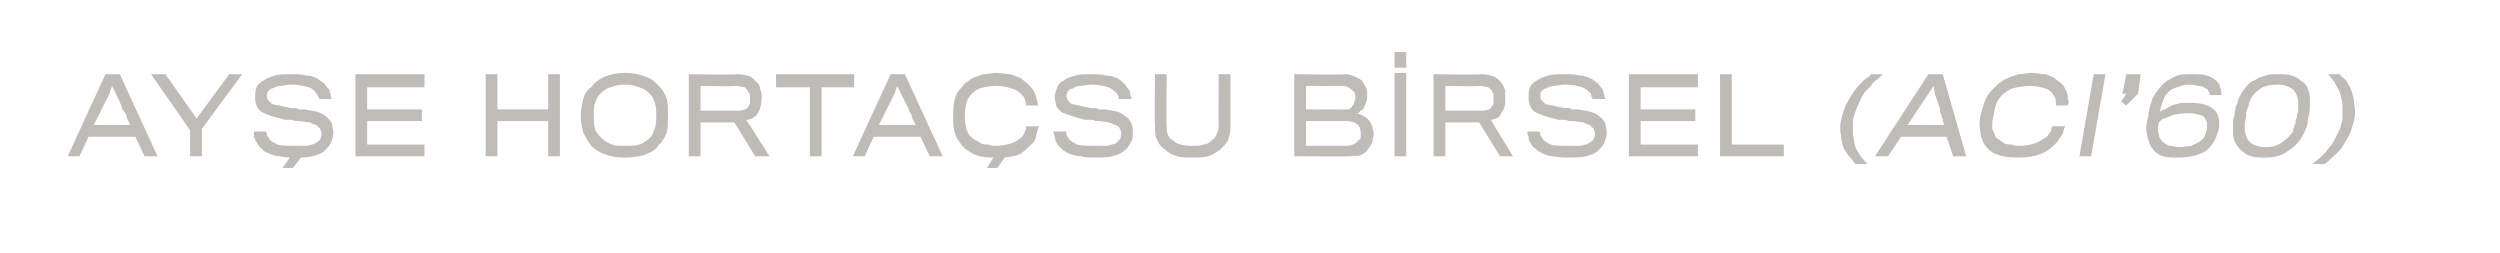 <?xml version="1.0" standalone="no"?><!DOCTYPE svg PUBLIC "-//W3C//DTD SVG 1.1//EN" "http://www.w3.org/Graphics/SVG/1.1/DTD/svg11.dtd"><svg xmlns="http://www.w3.org/2000/svg" version="1.1" width="192px" height="19.4px" viewBox="0 0 192 19.4">  <desc>AYŞE HORTAÇSU BİRSEL (ACI 60)</desc>  <defs/>  <g id="Polygon77722">    <path d="M 6.1 12 L 5.2 12 L 8.1 5.7 L 9.2 5.7 L 12.1 12 L 11.1 12 L 10.4 10.5 L 6.8 10.5 L 6.1 12 Z M 10 9.6 C 9.9 9.5 9.9 9.3 9.8 9.2 C 9.8 9.1 9.7 9 9.7 8.8 C 9.6 8.7 9.5 8.5 9.4 8.4 C 9.3 8 9.1 7.6 8.9 7.2 C 8.89 7.18 8.6 6.6 8.6 6.6 L 8.4 7.2 L 7.2 9.6 C 7.2 9.6 10.01 9.59 10 9.6 Z M 15.5 9.9 L 15.5 12 L 14.6 12 L 14.6 10 L 11.6 5.7 L 12.7 5.7 L 15.1 9.1 L 17.6 5.7 L 18.6 5.7 L 15.5 9.9 Z M 22.6 11.6 L 23.5 11.6 L 22.5 12.9 L 21.7 12.9 L 22.6 11.6 Z M 25.6 10.2 C 25.6 10.5 25.5 10.7 25.4 11 C 25.3 11.2 25.1 11.4 24.9 11.6 C 24.7 11.8 24.4 11.9 24 12 C 23.6 12.1 23.2 12.1 22.7 12.1 C 22.2 12.1 21.9 12.1 21.5 12 C 21.2 12 20.9 11.9 20.7 11.8 C 20.4 11.7 20.2 11.6 20.1 11.4 C 19.9 11.3 19.8 11.1 19.7 10.9 C 19.6 10.8 19.6 10.7 19.5 10.5 C 19.5 10.4 19.5 10.2 19.5 10.1 C 19.5 10.1 20.4 10.1 20.4 10.1 C 20.4 10.1 20.5 10.2 20.5 10.3 C 20.5 10.4 20.5 10.5 20.6 10.5 C 20.7 10.8 20.9 10.9 21.3 11.1 C 21.6 11.2 22.1 11.2 22.7 11.2 C 23.1 11.2 23.4 11.2 23.6 11.2 C 23.9 11.1 24.1 11.1 24.2 11 C 24.4 10.9 24.5 10.8 24.6 10.7 C 24.6 10.6 24.7 10.4 24.7 10.3 C 24.7 10.1 24.6 10 24.6 9.9 C 24.5 9.8 24.4 9.7 24.3 9.6 C 24.2 9.6 24 9.5 23.8 9.4 C 23.5 9.4 23.3 9.3 22.9 9.3 C 22.9 9.3 22.8 9.3 22.7 9.3 C 22.6 9.3 22.5 9.2 22.4 9.2 C 22.3 9.2 22.2 9.2 22.1 9.2 C 22 9.2 22 9.2 21.9 9.2 C 21.5 9.1 21.1 9 20.8 8.9 C 20.5 8.8 20.3 8.7 20.1 8.6 C 19.9 8.5 19.8 8.3 19.7 8.1 C 19.6 7.9 19.6 7.7 19.6 7.4 C 19.6 7.2 19.6 7 19.7 6.7 C 19.8 6.5 20 6.3 20.2 6.2 C 20.5 6 20.8 5.9 21.1 5.8 C 21.5 5.7 21.9 5.7 22.4 5.7 C 22.8 5.7 23.2 5.7 23.5 5.8 C 23.8 5.8 24.1 5.9 24.3 6 C 24.5 6.1 24.7 6.3 24.9 6.4 C 25 6.6 25.2 6.8 25.3 6.9 C 25.3 7 25.4 7.2 25.4 7.3 C 25.4 7.4 25.4 7.5 25.5 7.6 C 25.5 7.6 24.5 7.6 24.5 7.6 C 24.5 7.5 24.5 7.5 24.4 7.4 C 24.4 7.3 24.4 7.3 24.3 7.2 C 24.2 7 24 6.8 23.7 6.7 C 23.4 6.6 22.9 6.5 22.4 6.5 C 22 6.5 21.7 6.6 21.5 6.6 C 21.3 6.6 21.1 6.7 20.9 6.8 C 20.8 6.8 20.7 6.9 20.6 7 C 20.5 7.1 20.5 7.2 20.5 7.4 C 20.5 7.5 20.5 7.6 20.6 7.7 C 20.7 7.8 20.8 7.9 20.9 8 C 21 8 21.2 8.1 21.5 8.1 C 21.7 8.2 22 8.2 22.3 8.3 C 22.4 8.3 22.5 8.3 22.6 8.3 C 22.7 8.3 22.8 8.3 22.9 8.4 C 23 8.4 23.1 8.4 23.2 8.4 C 23.3 8.4 23.4 8.4 23.4 8.4 C 23.8 8.5 24.1 8.5 24.4 8.6 C 24.7 8.7 24.9 8.8 25.1 9 C 25.2 9.1 25.4 9.3 25.5 9.5 C 25.5 9.7 25.6 9.9 25.6 10.2 Z M 27.3 12 L 27.3 5.7 L 32.6 5.7 L 32.6 6.7 L 28.2 6.7 L 28.2 8.4 L 32.4 8.4 L 32.4 9.3 L 28.2 9.3 L 28.2 11.1 L 32.6 11.1 L 32.6 12 L 27.3 12 Z M 42.1 12 L 42.1 9.3 L 38.2 9.3 L 38.2 12 L 37.3 12 L 37.3 5.7 L 38.2 5.7 L 38.2 8.4 L 42.1 8.4 L 42.1 5.7 L 43 5.7 L 43 12 L 42.1 12 Z M 48 5.6 C 48.6 5.6 49.1 5.7 49.6 5.9 C 50 6 50.3 6.3 50.6 6.6 C 50.9 6.9 51.1 7.2 51.2 7.6 C 51.3 7.9 51.3 8.4 51.3 8.9 C 51.3 9.4 51.3 9.8 51.2 10.2 C 51 10.6 50.9 10.9 50.6 11.1 C 50.4 11.5 50 11.7 49.5 11.9 C 49.1 12 48.6 12.1 48 12.1 C 46.9 12.1 46 11.8 45.4 11.2 C 45.2 10.9 45 10.6 44.8 10.2 C 44.7 9.8 44.6 9.4 44.6 8.9 C 44.6 8.4 44.7 8 44.8 7.6 C 44.9 7.2 45.1 6.9 45.4 6.7 C 45.7 6.3 46 6.1 46.4 5.9 C 46.9 5.7 47.4 5.6 48 5.6 Z M 48 11.2 C 48.4 11.2 48.8 11.2 49.1 11.1 C 49.4 11 49.7 10.8 49.9 10.6 C 50.1 10.4 50.2 10.1 50.3 9.8 C 50.4 9.6 50.4 9.2 50.4 8.9 C 50.4 8.5 50.4 8.2 50.3 7.9 C 50.2 7.6 50.1 7.4 49.9 7.2 C 49.7 7 49.4 6.8 49.1 6.7 C 48.8 6.6 48.5 6.5 48 6.5 C 47.5 6.5 47.2 6.6 46.9 6.7 C 46.5 6.8 46.3 7 46.1 7.2 C 45.9 7.4 45.8 7.6 45.7 7.9 C 45.6 8.2 45.6 8.5 45.6 8.9 C 45.6 9.3 45.6 9.6 45.7 9.9 C 45.8 10.2 46 10.4 46.2 10.6 C 46.4 10.8 46.7 11 47 11.1 C 47.2 11.2 47.6 11.2 48 11.2 Z M 58.5 7.5 C 58.5 7.9 58.4 8.3 58.3 8.5 C 58.2 8.7 58.1 8.9 57.9 9 C 57.8 9.1 57.6 9.2 57.3 9.2 C 57.34 9.21 59.1 12 59.1 12 L 58 12 L 56.4 9.4 L 53.8 9.4 L 53.8 12 L 52.9 12 L 52.9 5.7 C 52.9 5.7 56.63 5.75 56.6 5.7 C 57.1 5.7 57.4 5.8 57.7 5.9 C 57.9 6.1 58.1 6.3 58.3 6.5 C 58.3 6.6 58.4 6.8 58.4 6.9 C 58.5 7.1 58.5 7.3 58.5 7.5 Z M 57.6 7.6 C 57.6 7.5 57.6 7.4 57.6 7.3 C 57.6 7.2 57.5 7.1 57.5 7.1 C 57.4 6.9 57.3 6.8 57.2 6.7 C 57 6.7 56.8 6.6 56.5 6.6 C 56.52 6.65 53.8 6.6 53.8 6.6 L 53.8 8.5 C 53.8 8.5 56.68 8.5 56.7 8.5 C 57.1 8.5 57.4 8.4 57.5 8.1 C 57.5 8.1 57.6 8 57.6 7.9 C 57.6 7.8 57.6 7.7 57.6 7.6 Z M 63.1 6.7 L 63.1 12 L 62.2 12 L 62.2 6.7 L 59.6 6.7 L 59.6 5.7 L 65.6 5.7 L 65.6 6.7 L 63.1 6.7 Z M 66.4 12 L 65.5 12 L 68.4 5.7 L 69.5 5.7 L 72.4 12 L 71.4 12 L 70.7 10.5 L 67.1 10.5 L 66.4 12 Z M 70.3 9.6 C 70.3 9.5 70.2 9.3 70.1 9.2 C 70.1 9.1 70 9 70 8.8 C 69.9 8.7 69.8 8.5 69.8 8.4 C 69.6 8 69.4 7.6 69.2 7.2 C 69.2 7.18 68.9 6.6 68.9 6.6 L 68.7 7.2 L 67.5 9.6 C 67.5 9.6 70.32 9.59 70.3 9.6 Z M 76.2 12.1 C 75.6 12.1 75.1 12 74.7 11.8 C 74.2 11.5 73.9 11.3 73.7 10.9 C 73.5 10.7 73.4 10.4 73.3 10.1 C 73.2 9.7 73.2 9.3 73.2 8.9 C 73.2 8.1 73.3 7.4 73.6 7 C 73.8 6.8 73.9 6.6 74.1 6.4 C 74.3 6.3 74.5 6.1 74.7 6 C 74.9 5.9 75.2 5.8 75.5 5.7 C 75.8 5.7 76.1 5.6 76.5 5.6 C 76.9 5.6 77.3 5.7 77.6 5.7 C 77.9 5.8 78.1 5.9 78.4 6 C 78.6 6.2 78.8 6.3 79 6.5 C 79.1 6.6 79.3 6.8 79.4 7 C 79.5 7.2 79.6 7.4 79.6 7.6 C 79.7 7.8 79.7 7.9 79.7 8.1 C 79.7 8.1 78.8 8.1 78.8 8.1 C 78.8 7.8 78.7 7.5 78.5 7.3 C 78.3 7.1 78.1 6.9 77.7 6.8 C 77.4 6.7 77 6.6 76.5 6.6 C 76 6.6 75.6 6.7 75.2 6.8 C 74.8 7 74.6 7.2 74.4 7.5 C 74.2 7.8 74.1 8.3 74.1 8.9 C 74.1 9.2 74.1 9.5 74.2 9.7 C 74.2 10 74.3 10.1 74.4 10.3 C 74.5 10.5 74.7 10.6 74.8 10.7 C 75 10.8 75.2 10.9 75.3 11 C 75.5 11.1 75.7 11.1 75.9 11.1 C 76.1 11.2 76.3 11.2 76.5 11.2 C 77 11.2 77.4 11.1 77.7 11 C 78 10.9 78.3 10.7 78.5 10.5 C 78.6 10.4 78.7 10.2 78.7 10.1 C 78.8 10 78.8 9.8 78.8 9.7 C 78.8 9.7 79.8 9.7 79.8 9.7 C 79.7 9.9 79.7 10 79.6 10.3 C 79.6 10.5 79.5 10.7 79.4 10.9 C 79.1 11.2 78.8 11.5 78.4 11.8 C 78 12 77.4 12.1 76.7 12.1 C 76.7 12.1 76.2 12.1 76.2 12.1 Z M 76.6 11.6 L 77.5 11.6 L 76.6 12.9 L 75.8 12.9 L 76.6 11.6 Z M 87 10.2 C 87 10.5 87 10.7 86.8 11 C 86.7 11.2 86.6 11.4 86.3 11.6 C 86.1 11.8 85.8 11.9 85.4 12 C 85.1 12.1 84.6 12.1 84.1 12.1 C 83.7 12.1 83.3 12.1 83 12 C 82.7 12 82.4 11.9 82.1 11.8 C 81.9 11.7 81.7 11.6 81.5 11.4 C 81.4 11.3 81.2 11.1 81.1 10.9 C 81.1 10.8 81 10.7 81 10.5 C 81 10.4 80.9 10.2 80.9 10.1 C 80.9 10.1 81.9 10.1 81.9 10.1 C 81.9 10.1 81.9 10.2 81.9 10.3 C 81.9 10.4 82 10.5 82 10.5 C 82.1 10.8 82.4 10.9 82.7 11.1 C 83.1 11.2 83.5 11.2 84.1 11.2 C 84.5 11.2 84.8 11.2 85.1 11.2 C 85.3 11.1 85.5 11.1 85.7 11 C 85.8 10.9 85.9 10.8 86 10.7 C 86.1 10.6 86.1 10.4 86.1 10.3 C 86.1 10.1 86.1 10 86 9.9 C 86 9.8 85.9 9.7 85.7 9.6 C 85.6 9.6 85.4 9.5 85.2 9.4 C 85 9.4 84.7 9.3 84.4 9.3 C 84.3 9.3 84.2 9.3 84.2 9.3 C 84.1 9.3 84 9.2 83.9 9.2 C 83.8 9.2 83.7 9.2 83.6 9.2 C 83.5 9.2 83.4 9.2 83.3 9.2 C 82.9 9.1 82.6 9 82.3 8.9 C 82 8.8 81.7 8.7 81.5 8.6 C 81.4 8.5 81.2 8.3 81.1 8.1 C 81.1 7.9 81 7.7 81 7.4 C 81 7.2 81.1 7 81.2 6.7 C 81.3 6.5 81.4 6.3 81.7 6.2 C 81.9 6 82.2 5.9 82.6 5.8 C 82.9 5.7 83.3 5.7 83.8 5.7 C 84.3 5.7 84.6 5.7 84.9 5.8 C 85.3 5.8 85.5 5.9 85.8 6 C 86 6.1 86.2 6.3 86.3 6.4 C 86.5 6.6 86.6 6.8 86.7 6.9 C 86.8 7 86.8 7.2 86.8 7.3 C 86.9 7.4 86.9 7.5 86.9 7.6 C 86.9 7.6 85.9 7.6 85.9 7.6 C 85.9 7.5 85.9 7.5 85.9 7.4 C 85.9 7.3 85.8 7.3 85.8 7.2 C 85.6 7 85.4 6.8 85.1 6.7 C 84.8 6.6 84.4 6.5 83.8 6.5 C 83.5 6.5 83.2 6.6 82.9 6.6 C 82.7 6.6 82.5 6.7 82.4 6.8 C 82.2 6.8 82.1 6.9 82 7 C 82 7.1 81.9 7.2 81.9 7.4 C 81.9 7.5 82 7.6 82 7.7 C 82.1 7.8 82.2 7.9 82.3 8 C 82.5 8 82.7 8.1 82.9 8.1 C 83.1 8.2 83.4 8.2 83.8 8.3 C 83.9 8.3 83.9 8.3 84 8.3 C 84.1 8.3 84.2 8.3 84.4 8.4 C 84.5 8.4 84.6 8.4 84.6 8.4 C 84.7 8.4 84.8 8.4 84.9 8.4 C 85.3 8.5 85.6 8.5 85.9 8.6 C 86.1 8.7 86.3 8.8 86.5 9 C 86.7 9.1 86.8 9.3 86.9 9.5 C 87 9.7 87 9.9 87 10.2 Z M 94.5 9.8 C 94.5 10.2 94.4 10.5 94.3 10.8 C 94.1 11.1 93.9 11.3 93.7 11.5 C 93.4 11.7 93.1 11.9 92.8 12 C 92.4 12.1 92 12.1 91.6 12.1 C 91.1 12.1 90.7 12.1 90.4 12 C 90 11.9 89.7 11.7 89.5 11.5 C 89.2 11.3 89 11.1 88.9 10.8 C 88.7 10.5 88.7 10.1 88.7 9.7 C 88.66 9.71 88.7 5.7 88.7 5.7 L 89.6 5.7 C 89.6 5.7 89.56 9.74 89.6 9.7 C 89.6 10.2 89.7 10.6 90.1 10.8 C 90.4 11.1 90.9 11.2 91.6 11.2 C 91.9 11.2 92.2 11.2 92.4 11.1 C 92.6 11.1 92.9 11 93 10.8 C 93.2 10.7 93.3 10.6 93.4 10.4 C 93.5 10.2 93.6 10 93.6 9.7 C 93.57 9.75 93.6 5.7 93.6 5.7 L 94.5 5.7 L 94.5 9.8 C 94.5 9.8 94.47 9.81 94.5 9.8 Z M 105.1 11.4 C 105 11.6 104.8 11.8 104.5 11.9 C 104.3 12 103.9 12 103.5 12 C 103.54 12.03 99.4 12 99.4 12 L 99.4 5.7 C 99.4 5.7 103.26 5.75 103.3 5.7 C 103.6 5.7 103.9 5.8 104.1 5.9 C 104.3 6 104.5 6.1 104.6 6.2 C 104.7 6.4 104.8 6.5 104.9 6.7 C 105 6.9 105 7.1 105 7.3 C 105 7.5 105 7.7 104.9 7.9 C 104.8 8.1 104.8 8.2 104.7 8.4 C 104.6 8.4 104.5 8.5 104.4 8.6 C 104.4 8.7 104.3 8.7 104.1 8.7 C 104.3 8.7 104.5 8.8 104.7 8.9 C 104.9 9 105 9.1 105.1 9.2 C 105.2 9.3 105.3 9.5 105.4 9.7 C 105.4 9.9 105.5 10.1 105.5 10.3 C 105.5 10.5 105.4 10.7 105.4 10.9 C 105.3 11.1 105.2 11.3 105.1 11.4 Z M 104.1 7.5 C 104.1 7.2 104 7 103.8 6.9 C 103.6 6.7 103.4 6.6 103.1 6.6 C 103.05 6.61 100.3 6.6 100.3 6.6 L 100.3 8.4 C 100.3 8.4 103.22 8.42 103.2 8.4 C 103.3 8.4 103.5 8.4 103.6 8.4 C 103.7 8.3 103.8 8.3 103.8 8.2 C 103.9 8.1 104 8 104 7.9 C 104 7.8 104.1 7.6 104.1 7.5 Z M 103.4 11.2 C 103.8 11.2 104.2 11 104.3 10.8 C 104.4 10.7 104.5 10.7 104.5 10.6 C 104.5 10.4 104.5 10.3 104.5 10.2 C 104.5 9.9 104.4 9.7 104.3 9.6 C 104.1 9.4 103.8 9.3 103.4 9.3 C 103.41 9.29 100.3 9.3 100.3 9.3 L 100.3 11.2 L 103.4 11.2 C 103.4 11.2 103.39 11.16 103.4 11.2 Z M 107.1 12 L 107.1 5.6 L 108 5.6 L 108 12 L 107.1 12 Z M 107.1 5.2 L 107.1 4 L 108 4 L 108 5.2 L 107.1 5.2 Z M 115.6 7.5 C 115.6 7.9 115.6 8.3 115.4 8.5 C 115.3 8.7 115.2 8.9 115.1 9 C 114.9 9.1 114.7 9.2 114.5 9.2 C 114.48 9.21 116.2 12 116.2 12 L 115.2 12 L 113.6 9.4 L 111 9.4 L 111 12 L 110.1 12 L 110.1 5.7 C 110.1 5.7 113.76 5.75 113.8 5.7 C 114.2 5.7 114.5 5.8 114.8 5.9 C 115.1 6.1 115.3 6.3 115.4 6.5 C 115.5 6.6 115.5 6.8 115.6 6.9 C 115.6 7.1 115.6 7.3 115.6 7.5 Z M 114.7 7.6 C 114.7 7.5 114.7 7.4 114.7 7.3 C 114.7 7.2 114.7 7.1 114.6 7.1 C 114.6 6.9 114.4 6.8 114.3 6.7 C 114.1 6.7 113.9 6.6 113.7 6.6 C 113.65 6.65 111 6.6 111 6.6 L 111 8.5 C 111 8.5 113.82 8.5 113.8 8.5 C 114.3 8.5 114.5 8.4 114.6 8.1 C 114.7 8.1 114.7 8 114.7 7.9 C 114.7 7.8 114.7 7.7 114.7 7.6 Z M 123.4 10.2 C 123.4 10.5 123.3 10.7 123.2 11 C 123.1 11.2 122.9 11.4 122.7 11.6 C 122.5 11.8 122.2 11.9 121.8 12 C 121.4 12.1 121 12.1 120.5 12.1 C 120.1 12.1 119.7 12.1 119.3 12 C 119 12 118.7 11.9 118.5 11.8 C 118.3 11.7 118.1 11.6 117.9 11.4 C 117.7 11.3 117.6 11.1 117.5 10.9 C 117.4 10.8 117.4 10.7 117.4 10.5 C 117.3 10.4 117.3 10.2 117.3 10.1 C 117.3 10.1 118.2 10.1 118.2 10.1 C 118.2 10.1 118.3 10.2 118.3 10.3 C 118.3 10.4 118.3 10.5 118.4 10.5 C 118.5 10.8 118.7 10.9 119.1 11.1 C 119.4 11.2 119.9 11.2 120.5 11.2 C 120.9 11.2 121.2 11.2 121.4 11.2 C 121.7 11.1 121.9 11.1 122 11 C 122.2 10.9 122.3 10.8 122.4 10.7 C 122.4 10.6 122.5 10.4 122.5 10.3 C 122.5 10.1 122.4 10 122.4 9.9 C 122.3 9.8 122.2 9.7 122.1 9.6 C 122 9.6 121.8 9.5 121.6 9.4 C 121.3 9.4 121.1 9.3 120.8 9.3 C 120.7 9.3 120.6 9.3 120.5 9.3 C 120.4 9.3 120.3 9.2 120.2 9.2 C 120.1 9.2 120 9.2 120 9.2 C 119.9 9.2 119.8 9.2 119.7 9.2 C 119.3 9.1 118.9 9 118.6 8.9 C 118.3 8.8 118.1 8.7 117.9 8.6 C 117.7 8.5 117.6 8.3 117.5 8.1 C 117.4 7.9 117.4 7.7 117.4 7.4 C 117.4 7.2 117.4 7 117.5 6.7 C 117.6 6.5 117.8 6.3 118 6.2 C 118.3 6 118.6 5.9 118.9 5.8 C 119.3 5.7 119.7 5.7 120.2 5.7 C 120.6 5.7 121 5.7 121.3 5.8 C 121.6 5.8 121.9 5.9 122.1 6 C 122.4 6.1 122.5 6.3 122.7 6.4 C 122.9 6.6 123 6.8 123.1 6.9 C 123.1 7 123.2 7.2 123.2 7.3 C 123.2 7.4 123.3 7.5 123.3 7.6 C 123.3 7.6 122.3 7.6 122.3 7.6 C 122.3 7.5 122.3 7.5 122.2 7.4 C 122.2 7.3 122.2 7.3 122.2 7.2 C 122 7 121.8 6.8 121.5 6.7 C 121.2 6.6 120.8 6.5 120.2 6.5 C 119.8 6.5 119.5 6.6 119.3 6.6 C 119.1 6.6 118.9 6.7 118.7 6.8 C 118.6 6.8 118.5 6.9 118.4 7 C 118.3 7.1 118.3 7.2 118.3 7.4 C 118.3 7.5 118.3 7.6 118.4 7.7 C 118.5 7.8 118.6 7.9 118.7 8 C 118.8 8 119 8.1 119.3 8.1 C 119.5 8.2 119.8 8.2 120.1 8.3 C 120.2 8.3 120.3 8.3 120.4 8.3 C 120.5 8.3 120.6 8.3 120.7 8.4 C 120.8 8.4 120.9 8.4 121 8.4 C 121.1 8.4 121.2 8.4 121.2 8.4 C 121.6 8.5 121.9 8.5 122.2 8.6 C 122.5 8.7 122.7 8.8 122.9 9 C 123.1 9.1 123.2 9.3 123.3 9.5 C 123.3 9.7 123.4 9.9 123.4 10.2 Z M 125.1 12 L 125.1 5.7 L 130.4 5.7 L 130.4 6.7 L 126 6.7 L 126 8.4 L 130.2 8.4 L 130.2 9.3 L 126 9.3 L 126 11.1 L 130.4 11.1 L 130.4 12 L 125.1 12 Z M 132.1 12 L 132.1 5.7 L 133 5.7 L 133 11.1 L 137 11.1 L 137 12 L 132.1 12 Z M 142.5 12.6 C 142.4 12.5 142.3 12.3 142.1 12.1 C 141.9 11.9 141.8 11.7 141.6 11.4 C 141.5 11.1 141.4 10.8 141.4 10.4 C 141.3 10.1 141.3 9.6 141.4 9.2 C 141.5 8.8 141.6 8.4 141.8 8 C 142 7.6 142.2 7.3 142.4 7 C 142.6 6.7 142.9 6.4 143.1 6.2 C 143.3 6 143.6 5.9 143.7 5.7 C 143.7 5.7 144.6 5.7 144.6 5.7 C 144.4 5.9 144.2 6.1 143.9 6.3 C 143.7 6.6 143.5 6.8 143.2 7.1 C 143 7.4 142.8 7.8 142.7 8.1 C 142.5 8.5 142.4 8.8 142.3 9.2 C 142.3 9.6 142.3 10 142.3 10.3 C 142.4 10.7 142.4 11 142.5 11.3 C 142.6 11.6 142.8 11.8 142.9 12 C 143.1 12.3 143.3 12.4 143.4 12.6 C 143.4 12.6 142.5 12.6 142.5 12.6 Z M 145 12 L 144 12 L 148.1 5.7 L 149.2 5.7 L 151 12 L 150 12 L 149.5 10.5 L 146 10.5 L 145 12 Z M 149.3 9.6 C 149.3 9.5 149.2 9.3 149.2 9.2 C 149.2 9.1 149.1 9 149.1 8.8 C 149 8.7 149 8.5 149 8.4 C 148.9 8 148.7 7.6 148.6 7.2 C 148.62 7.18 148.5 6.6 148.5 6.6 L 148.1 7.2 L 146.5 9.6 C 146.5 9.6 149.31 9.59 149.3 9.6 Z M 158.6 9.7 C 158.5 9.9 158.5 10 158.4 10.3 C 158.3 10.5 158.1 10.7 158 10.9 C 157.7 11.2 157.3 11.6 156.8 11.8 C 156.3 12 155.7 12.1 155 12.1 C 154.2 12.1 153.7 12 153.2 11.8 C 152.8 11.6 152.5 11.3 152.3 10.9 C 152.2 10.7 152.1 10.4 152.1 10.1 C 152 9.7 152 9.3 152.1 8.9 C 152.3 8.1 152.5 7.4 152.9 7 C 153.1 6.8 153.3 6.6 153.5 6.4 C 153.7 6.3 153.9 6.1 154.2 6 C 154.4 5.9 154.7 5.8 155 5.7 C 155.3 5.7 155.7 5.6 156 5.6 C 156.4 5.6 156.8 5.7 157.1 5.7 C 157.4 5.8 157.6 5.9 157.8 6 C 158 6.2 158.2 6.3 158.4 6.5 C 158.5 6.6 158.6 6.8 158.7 7 C 158.8 7.2 158.8 7.4 158.8 7.6 C 158.9 7.8 158.9 7.9 158.8 8.1 C 158.8 8.1 157.9 8.1 157.9 8.1 C 157.9 7.8 157.9 7.5 157.7 7.3 C 157.6 7.1 157.4 6.9 157.1 6.8 C 156.8 6.7 156.4 6.6 155.9 6.6 C 155.4 6.6 154.9 6.7 154.5 6.8 C 154.1 7 153.8 7.2 153.6 7.5 C 153.3 7.8 153.2 8.3 153.1 8.9 C 153 9.2 153 9.5 153 9.7 C 153 10 153.1 10.1 153.2 10.3 C 153.2 10.5 153.3 10.6 153.5 10.7 C 153.6 10.8 153.8 10.9 153.9 11 C 154.1 11.1 154.3 11.1 154.5 11.1 C 154.7 11.2 154.9 11.2 155.1 11.2 C 155.6 11.2 156 11.1 156.3 11 C 156.6 10.9 156.9 10.7 157.2 10.5 C 157.3 10.4 157.4 10.2 157.5 10.1 C 157.5 10 157.6 9.8 157.6 9.7 C 157.63 9.69 158.6 9.7 158.6 9.7 C 158.6 9.7 158.57 9.69 158.6 9.7 Z M 159.7 12 L 160.8 5.7 L 161.7 5.7 L 160.6 12 L 159.7 12 Z M 163.3 5.7 L 164.4 5.7 L 164.2 7.2 L 163.3 8.1 L 162.9 7.8 L 163.3 7.2 L 163.3 7.2 L 163 7.2 L 163.3 5.7 Z M 167.3 12.1 C 166.9 12.1 166.5 12.1 166.1 12 C 165.8 11.9 165.5 11.7 165.3 11.4 C 165.1 11.2 165 10.8 164.9 10.4 C 164.8 10 164.8 9.5 165 8.9 C 165 8.4 165.2 8 165.3 7.6 C 165.5 7.2 165.7 6.9 166 6.6 C 166.2 6.3 166.6 6.1 167 5.9 C 167.3 5.7 167.8 5.7 168.3 5.7 C 168.8 5.7 169.2 5.7 169.5 5.8 C 169.8 5.9 170 6 170.2 6.2 C 170.3 6.3 170.5 6.5 170.5 6.7 C 170.6 6.9 170.6 7.1 170.6 7.3 C 170.6 7.3 169.7 7.3 169.7 7.3 C 169.7 7.2 169.7 7.1 169.6 7 C 169.6 6.9 169.5 6.8 169.4 6.8 C 169.3 6.7 169.1 6.6 168.9 6.6 C 168.7 6.6 168.5 6.5 168.2 6.5 C 167.8 6.5 167.4 6.6 167.2 6.7 C 166.9 6.8 166.7 6.9 166.5 7.1 C 166.3 7.3 166.2 7.5 166.1 7.8 C 166 8.1 165.9 8.3 165.9 8.6 C 166 8.5 166.1 8.4 166.3 8.4 C 166.4 8.3 166.6 8.2 166.8 8.1 C 167 8 167.3 8 167.5 7.9 C 167.8 7.9 168.1 7.9 168.3 7.9 C 169.1 7.9 169.7 8.1 170 8.4 C 170.4 8.7 170.5 9.3 170.4 9.9 C 170.2 10.7 169.9 11.2 169.4 11.6 C 168.9 11.9 168.2 12.1 167.3 12.1 Z M 169.5 9.9 C 169.5 9.8 169.5 9.6 169.5 9.5 C 169.5 9.3 169.4 9.2 169.3 9 C 169.2 8.9 169 8.8 168.8 8.8 C 168.6 8.7 168.3 8.7 168 8.7 C 167.7 8.7 167.4 8.7 167.1 8.8 C 166.9 8.8 166.7 8.9 166.5 9 C 166.3 9.1 166.1 9.1 166 9.2 C 165.9 9.3 165.8 9.4 165.8 9.4 C 165.7 9.8 165.7 10.1 165.8 10.3 C 165.8 10.5 165.9 10.7 166.1 10.9 C 166.2 11 166.4 11.1 166.6 11.2 C 166.9 11.2 167.1 11.3 167.4 11.3 C 167.8 11.3 168 11.2 168.3 11.2 C 168.5 11.1 168.7 11 168.9 10.9 C 169 10.8 169.2 10.7 169.3 10.5 C 169.4 10.3 169.4 10.2 169.5 9.9 Z M 175 5.7 C 175.4 5.7 175.7 5.7 176 5.8 C 176.3 5.9 176.5 6 176.7 6.2 C 176.9 6.3 177.1 6.5 177.2 6.7 C 177.3 7 177.4 7.2 177.4 7.5 C 177.4 7.7 177.4 7.9 177.4 8.1 C 177.4 8.4 177.4 8.6 177.3 8.9 C 177.3 9.1 177.2 9.4 177.2 9.6 C 177.1 9.9 177 10.1 176.9 10.3 C 176.6 10.9 176.2 11.3 175.7 11.6 C 175.2 12 174.6 12.1 173.9 12.1 C 173.1 12.1 172.6 12 172.2 11.6 C 171.8 11.3 171.5 10.8 171.5 10.2 C 171.5 10 171.5 9.8 171.5 9.6 C 171.5 9.3 171.5 9.1 171.6 8.9 C 171.6 8.6 171.7 8.4 171.7 8.2 C 171.8 8 171.9 7.8 171.9 7.6 C 172.1 7.3 172.2 7 172.4 6.8 C 172.6 6.5 172.8 6.3 173.1 6.2 C 173.4 6 173.6 5.9 174 5.8 C 174.3 5.7 174.6 5.7 175 5.7 Z M 176.4 8.9 C 176.4 8.8 176.4 8.7 176.5 8.6 C 176.5 8.5 176.5 8.3 176.5 8.2 C 176.5 8.1 176.5 8 176.5 7.9 C 176.5 7.8 176.5 7.7 176.5 7.7 C 176.4 7.3 176.3 7 176 6.8 C 175.7 6.6 175.4 6.5 174.9 6.5 C 174.4 6.5 173.9 6.6 173.6 6.8 C 173.2 7.1 173 7.3 172.8 7.7 C 172.8 7.8 172.7 7.9 172.7 8 C 172.7 8.1 172.7 8.2 172.6 8.3 C 172.6 8.4 172.6 8.5 172.5 8.6 C 172.5 8.7 172.5 8.8 172.5 8.9 C 172.5 9.1 172.4 9.3 172.4 9.5 C 172.4 9.8 172.4 9.9 172.4 10.1 C 172.5 10.5 172.6 10.8 172.9 11 C 173.2 11.2 173.6 11.3 174 11.3 C 174.5 11.3 174.9 11.2 175.3 10.9 C 175.6 10.7 175.9 10.4 176.1 10.1 C 176.1 10 176.1 9.9 176.2 9.8 C 176.2 9.7 176.2 9.6 176.3 9.5 C 176.3 9.4 176.3 9.3 176.3 9.2 C 176.4 9.1 176.4 9 176.4 8.9 Z M 180.8 9.2 C 180.7 9.6 180.6 10 180.4 10.4 C 180.2 10.8 180 11.1 179.8 11.4 C 179.6 11.7 179.3 11.9 179.1 12.1 C 178.9 12.3 178.7 12.5 178.5 12.6 C 178.5 12.6 177.6 12.6 177.6 12.6 C 177.8 12.4 178 12.3 178.3 12 C 178.5 11.8 178.7 11.6 178.9 11.3 C 179.2 11 179.3 10.7 179.5 10.3 C 179.7 10 179.8 9.6 179.9 9.2 C 179.9 8.8 179.9 8.5 179.9 8.1 C 179.9 7.8 179.8 7.4 179.7 7.1 C 179.6 6.8 179.4 6.6 179.3 6.3 C 179.1 6.1 179 5.9 178.8 5.7 C 178.8 5.7 179.7 5.7 179.7 5.7 C 179.8 5.9 180 6 180.2 6.2 C 180.3 6.4 180.5 6.7 180.6 7 C 180.7 7.3 180.8 7.6 180.8 8 C 180.9 8.4 180.9 8.8 180.8 9.2 Z " stroke="none" fill="#bfbbb6"/>  </g></svg>